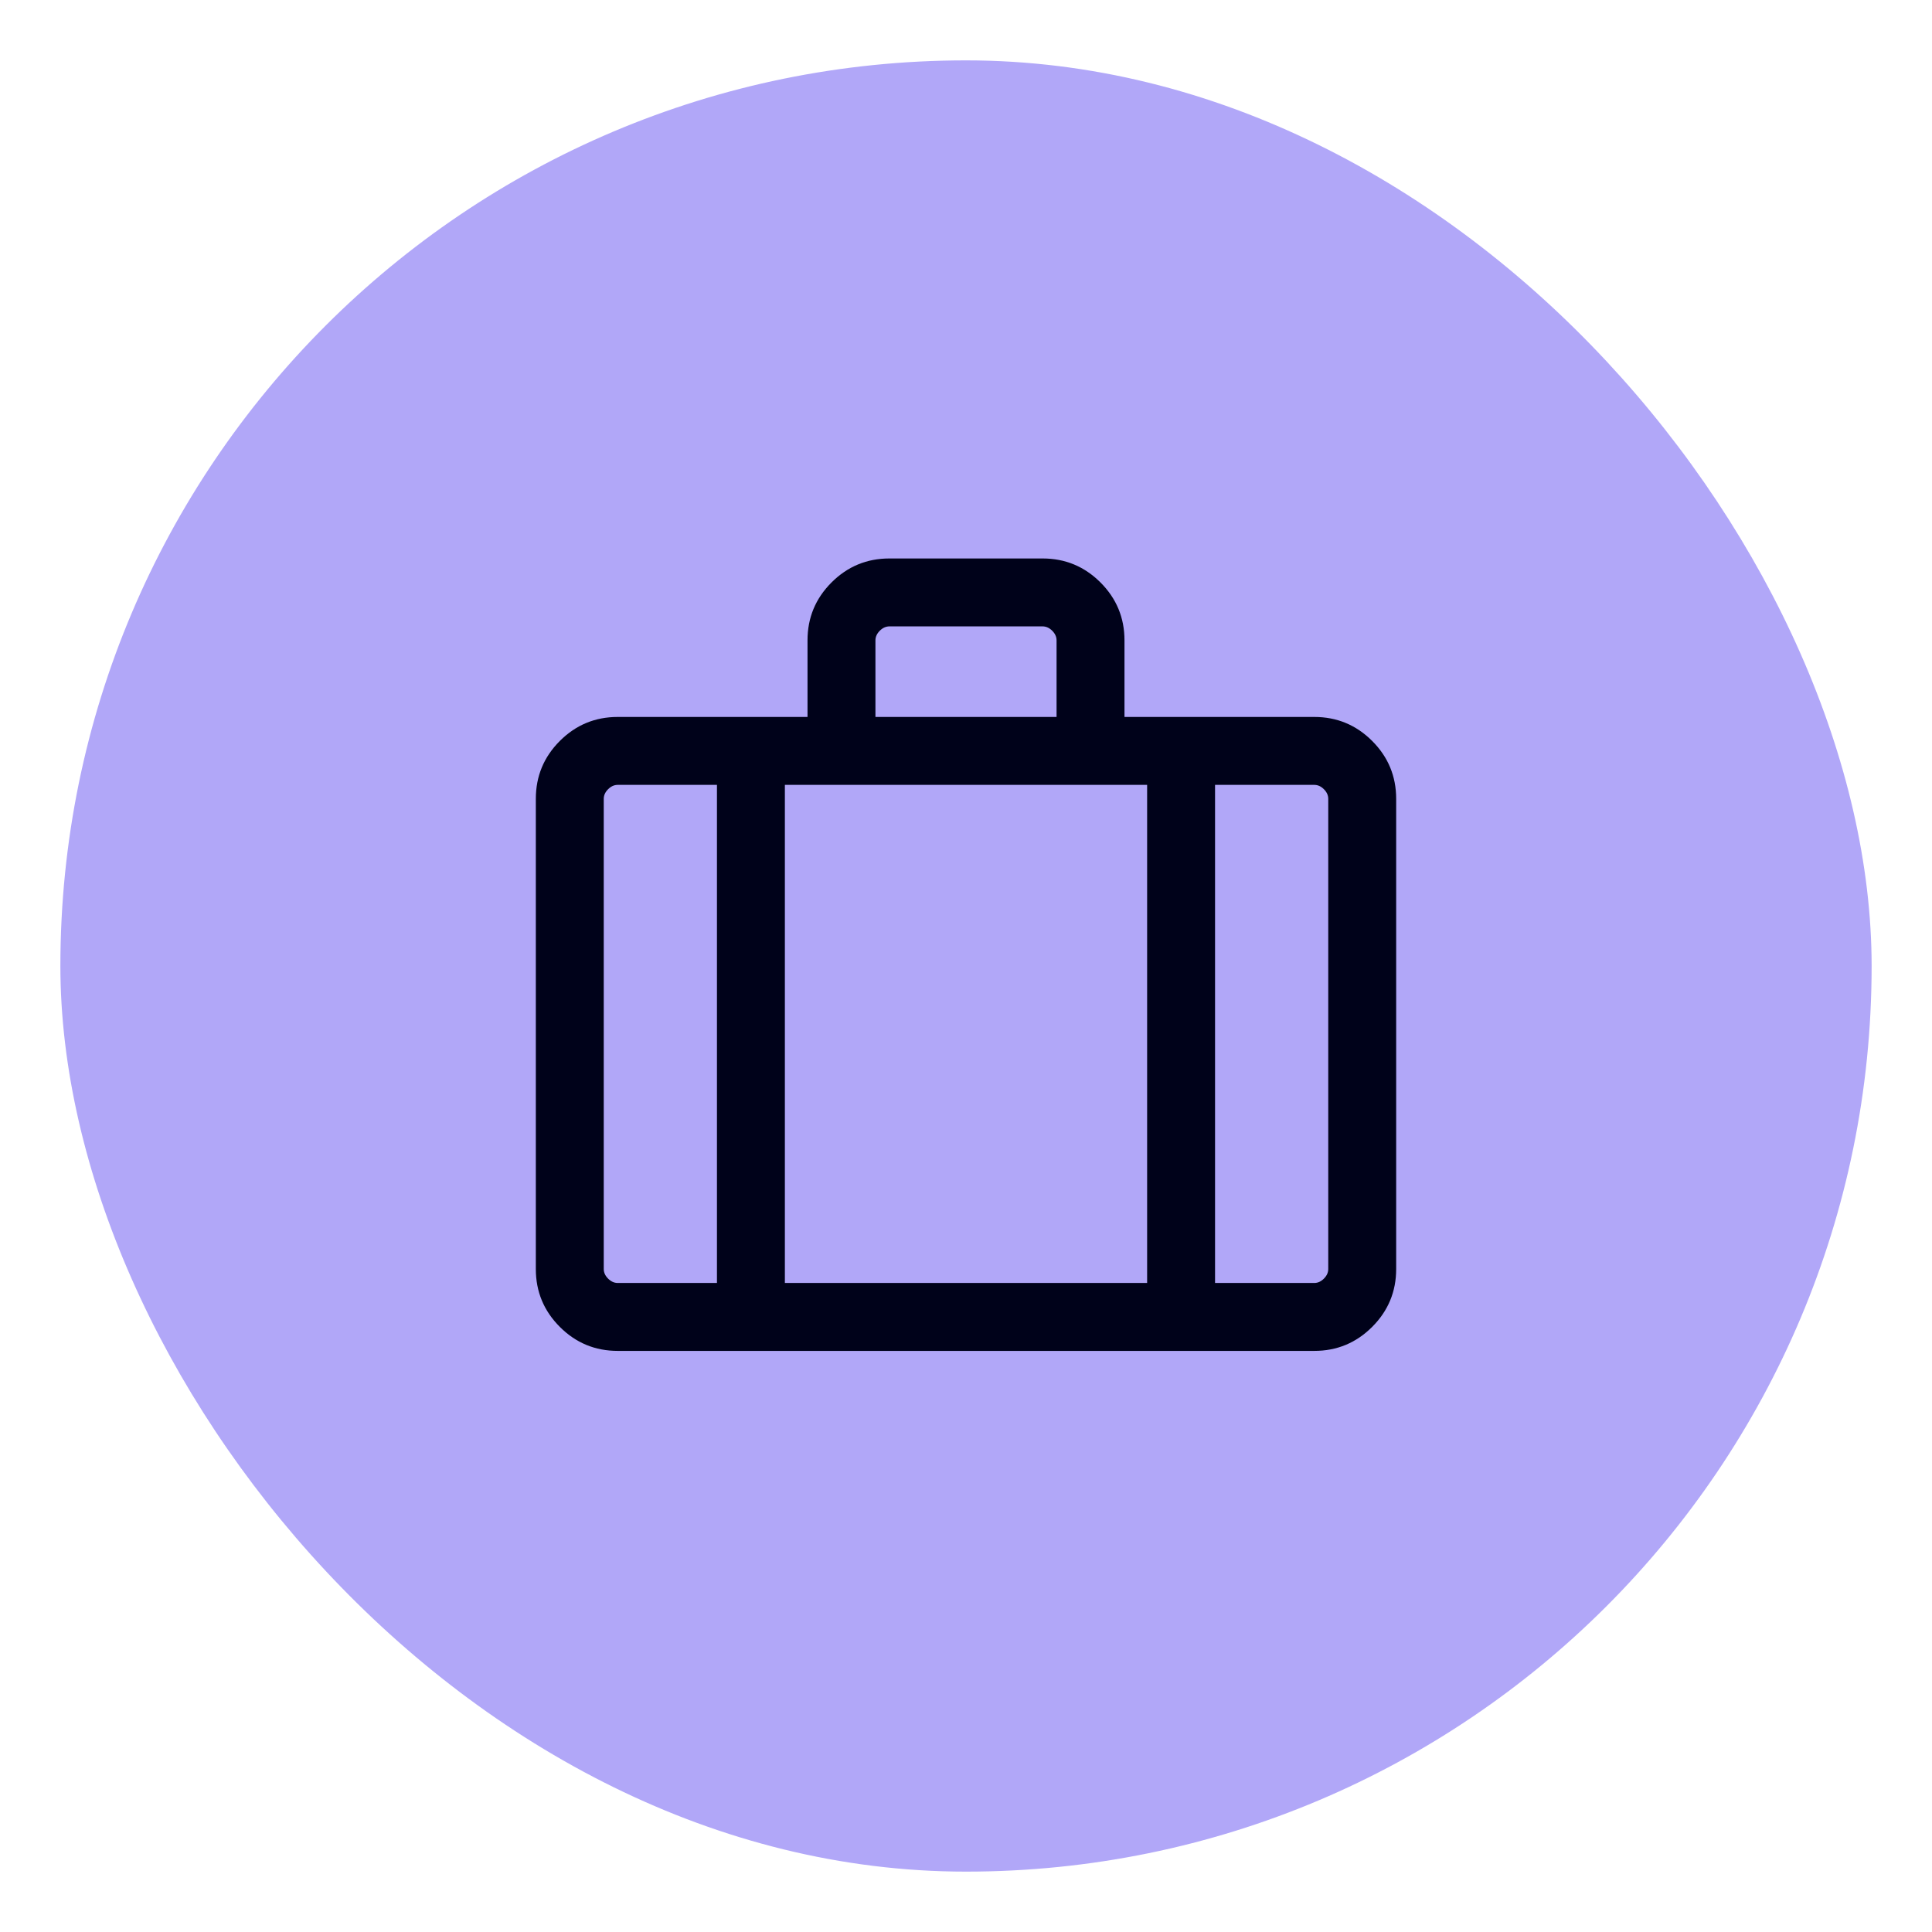 <svg width="64" height="64" viewBox="0 0 64 64" fill="none" xmlns="http://www.w3.org/2000/svg">
<g filter="url(#filter0_d_2112_4743)">
<rect x="2" y="1" width="60" height="60" rx="30" fill="#B1A7F8"/>
<mask id="mask0_2112_4743" style="mask-type:alpha" maskUnits="userSpaceOnUse" x="14" y="13" width="36" height="36">
<rect x="14" y="13" width="36" height="36" fill="#D9D9D9"/>
</mask>
<g mask="url(#mask0_2112_4743)">
<path d="M20.462 43.75C19.714 43.75 19.075 43.485 18.545 42.955C18.015 42.425 17.75 41.786 17.75 41.038V25.462C17.75 24.714 18.015 24.075 18.545 23.545C19.075 23.015 19.714 22.75 20.462 22.75H26.75V20.212C26.75 19.464 27.015 18.825 27.545 18.295C28.075 17.765 28.714 17.5 29.462 17.5H34.538C35.286 17.5 35.925 17.765 36.455 18.295C36.985 18.825 37.25 19.464 37.25 20.212V22.75H43.538C44.286 22.75 44.925 23.015 45.455 23.545C45.985 24.075 46.25 24.714 46.25 25.462V41.038C46.25 41.786 45.985 42.425 45.455 42.955C44.925 43.485 44.286 43.75 43.538 43.75H20.462ZM29 22.75H35V20.212C35 20.096 34.952 19.99 34.856 19.894C34.76 19.798 34.654 19.75 34.538 19.75H29.462C29.346 19.75 29.24 19.798 29.144 19.894C29.048 19.99 29 20.096 29 20.212V22.75ZM23.75 25H20.462C20.346 25 20.24 25.048 20.144 25.144C20.048 25.24 20 25.346 20 25.462V41.038C20 41.154 20.048 41.26 20.144 41.356C20.24 41.452 20.346 41.5 20.462 41.5H23.75V25ZM38 41.5V25H26V41.5H38ZM40.25 25V41.5H43.538C43.654 41.5 43.76 41.452 43.856 41.356C43.952 41.26 44 41.154 44 41.038V25.462C44 25.346 43.952 25.24 43.856 25.144C43.76 25.048 43.654 25 43.538 25H40.25Z" fill="#00021A"/>
</g>
</g>
<defs>
<filter id="filter0_d_2112_4743" x="0" y="0" width="64" height="64" filterUnits="userSpaceOnUse" color-interpolation-filters="sRGB">
<feFlood flood-opacity="0" result="BackgroundImageFix"/>
<feColorMatrix in="SourceAlpha" type="matrix" values="0 0 0 0 0 0 0 0 0 0 0 0 0 0 0 0 0 0 127 0" result="hardAlpha"/>
<feOffset dy="1"/>
<feGaussianBlur stdDeviation="1"/>
<feColorMatrix type="matrix" values="0 0 0 0 0.063 0 0 0 0 0.094 0 0 0 0 0.157 0 0 0 0.05 0"/>
<feBlend mode="normal" in2="BackgroundImageFix" result="effect1_dropShadow_2112_4743"/>
<feBlend mode="normal" in="SourceGraphic" in2="effect1_dropShadow_2112_4743" result="shape"/>
</filter>
</defs>
</svg>
